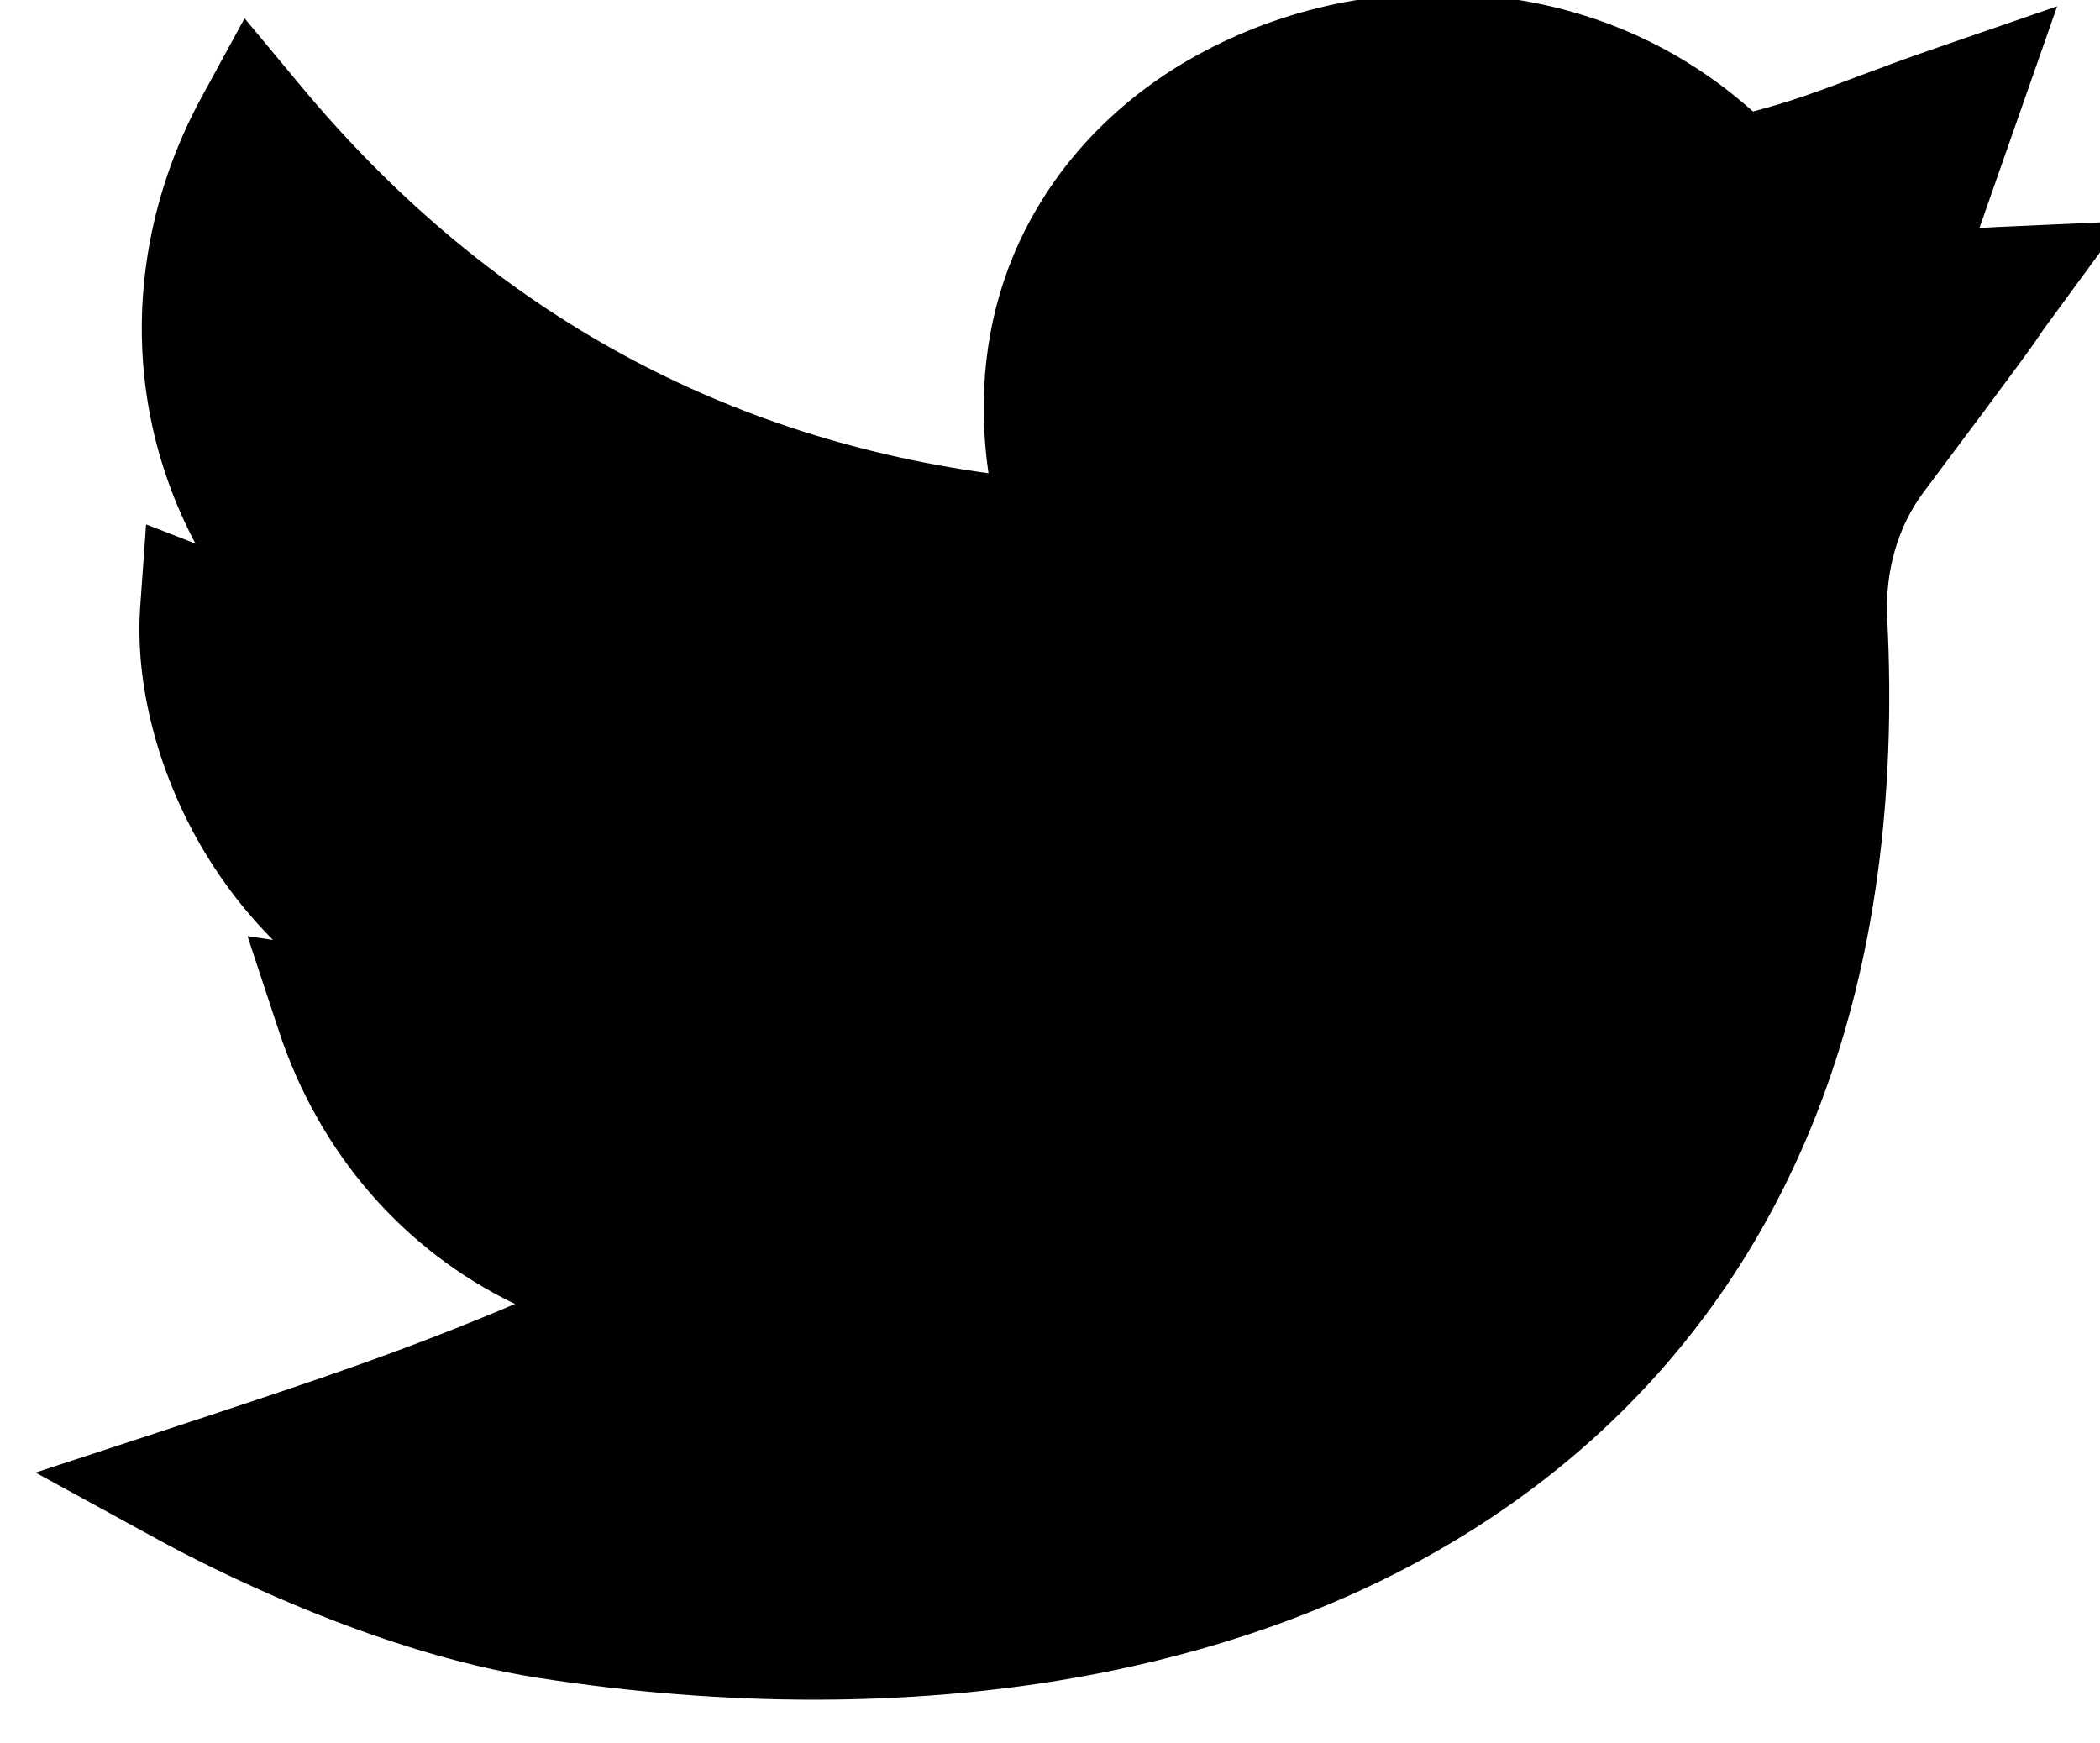 <?xml version="1.0" encoding="UTF-8" standalone="no"?>
<svg xmlns="http://www.w3.org/2000/svg" xmlns:xlink="http://www.w3.org/1999/xlink" xmlns:serif="http://www.serif.com/" width="100%" height="100%" viewBox="0 0 53 44" version="1.1" xml:space="preserve" style="fill-rule:evenodd;clip-rule:evenodd;stroke-linejoin:round;stroke-miterlimit:2;">
    <g transform="matrix(1,0,0,1,-921.17,-846.971)">
        <g transform="matrix(0.411,0,0,0.559,0,0)">
            <g id="Twitter" transform="matrix(4.013,0,0,2.947,2243.47,1514.86)">
                <path d="M11.915,26.14C10.534,26.14 9.112,26.027 7.682,25.803C5.163,25.408 2.614,24.09 1.892,23.696L0,22.66L2.049,21.987C4.289,21.25 5.651,20.793 7.337,20.077C5.648,19.26 4.347,17.789 3.721,15.887L3.244,14.441L3.634,14.501C3.302,14.165 3.003,13.798 2.744,13.403C1.938,12.178 1.511,10.68 1.602,9.397L1.692,8.134L2.447,8.427C2.127,7.823 1.896,7.177 1.762,6.507C1.432,4.863 1.709,3.117 2.541,1.589L3.199,0.38L4.08,1.44C6.866,4.785 10.394,6.77 14.582,7.35C14.412,6.171 14.539,5.033 14.964,4.013C15.458,2.826 16.336,1.819 17.504,1.101C18.835,0.296 20.38,-0.083 21.932,0.014C23.586,0.116 25.087,0.736 26.28,1.808C26.862,1.656 27.291,1.495 27.871,1.276C28.22,1.145 28.616,0.996 29.111,0.826L30.935,0.196L29.745,3.595C29.827,3.588 29.908,3.583 29.99,3.579L31.938,3.491L30.786,5.065C30.72,5.155 30.703,5.18 30.68,5.215C30.587,5.355 30.472,5.529 28.891,7.64C28.495,8.169 28.298,8.857 28.335,9.579C28.475,12.321 28.138,14.803 27.334,16.954C26.574,18.989 25.394,20.735 23.83,22.144C21.895,23.886 19.428,25.08 16.496,25.69C15.058,25.989 13.513,26.14 11.915,26.14Z" style="fill-rule:nonzero;"></path>
            </g>
        </g>
    </g>
</svg>
